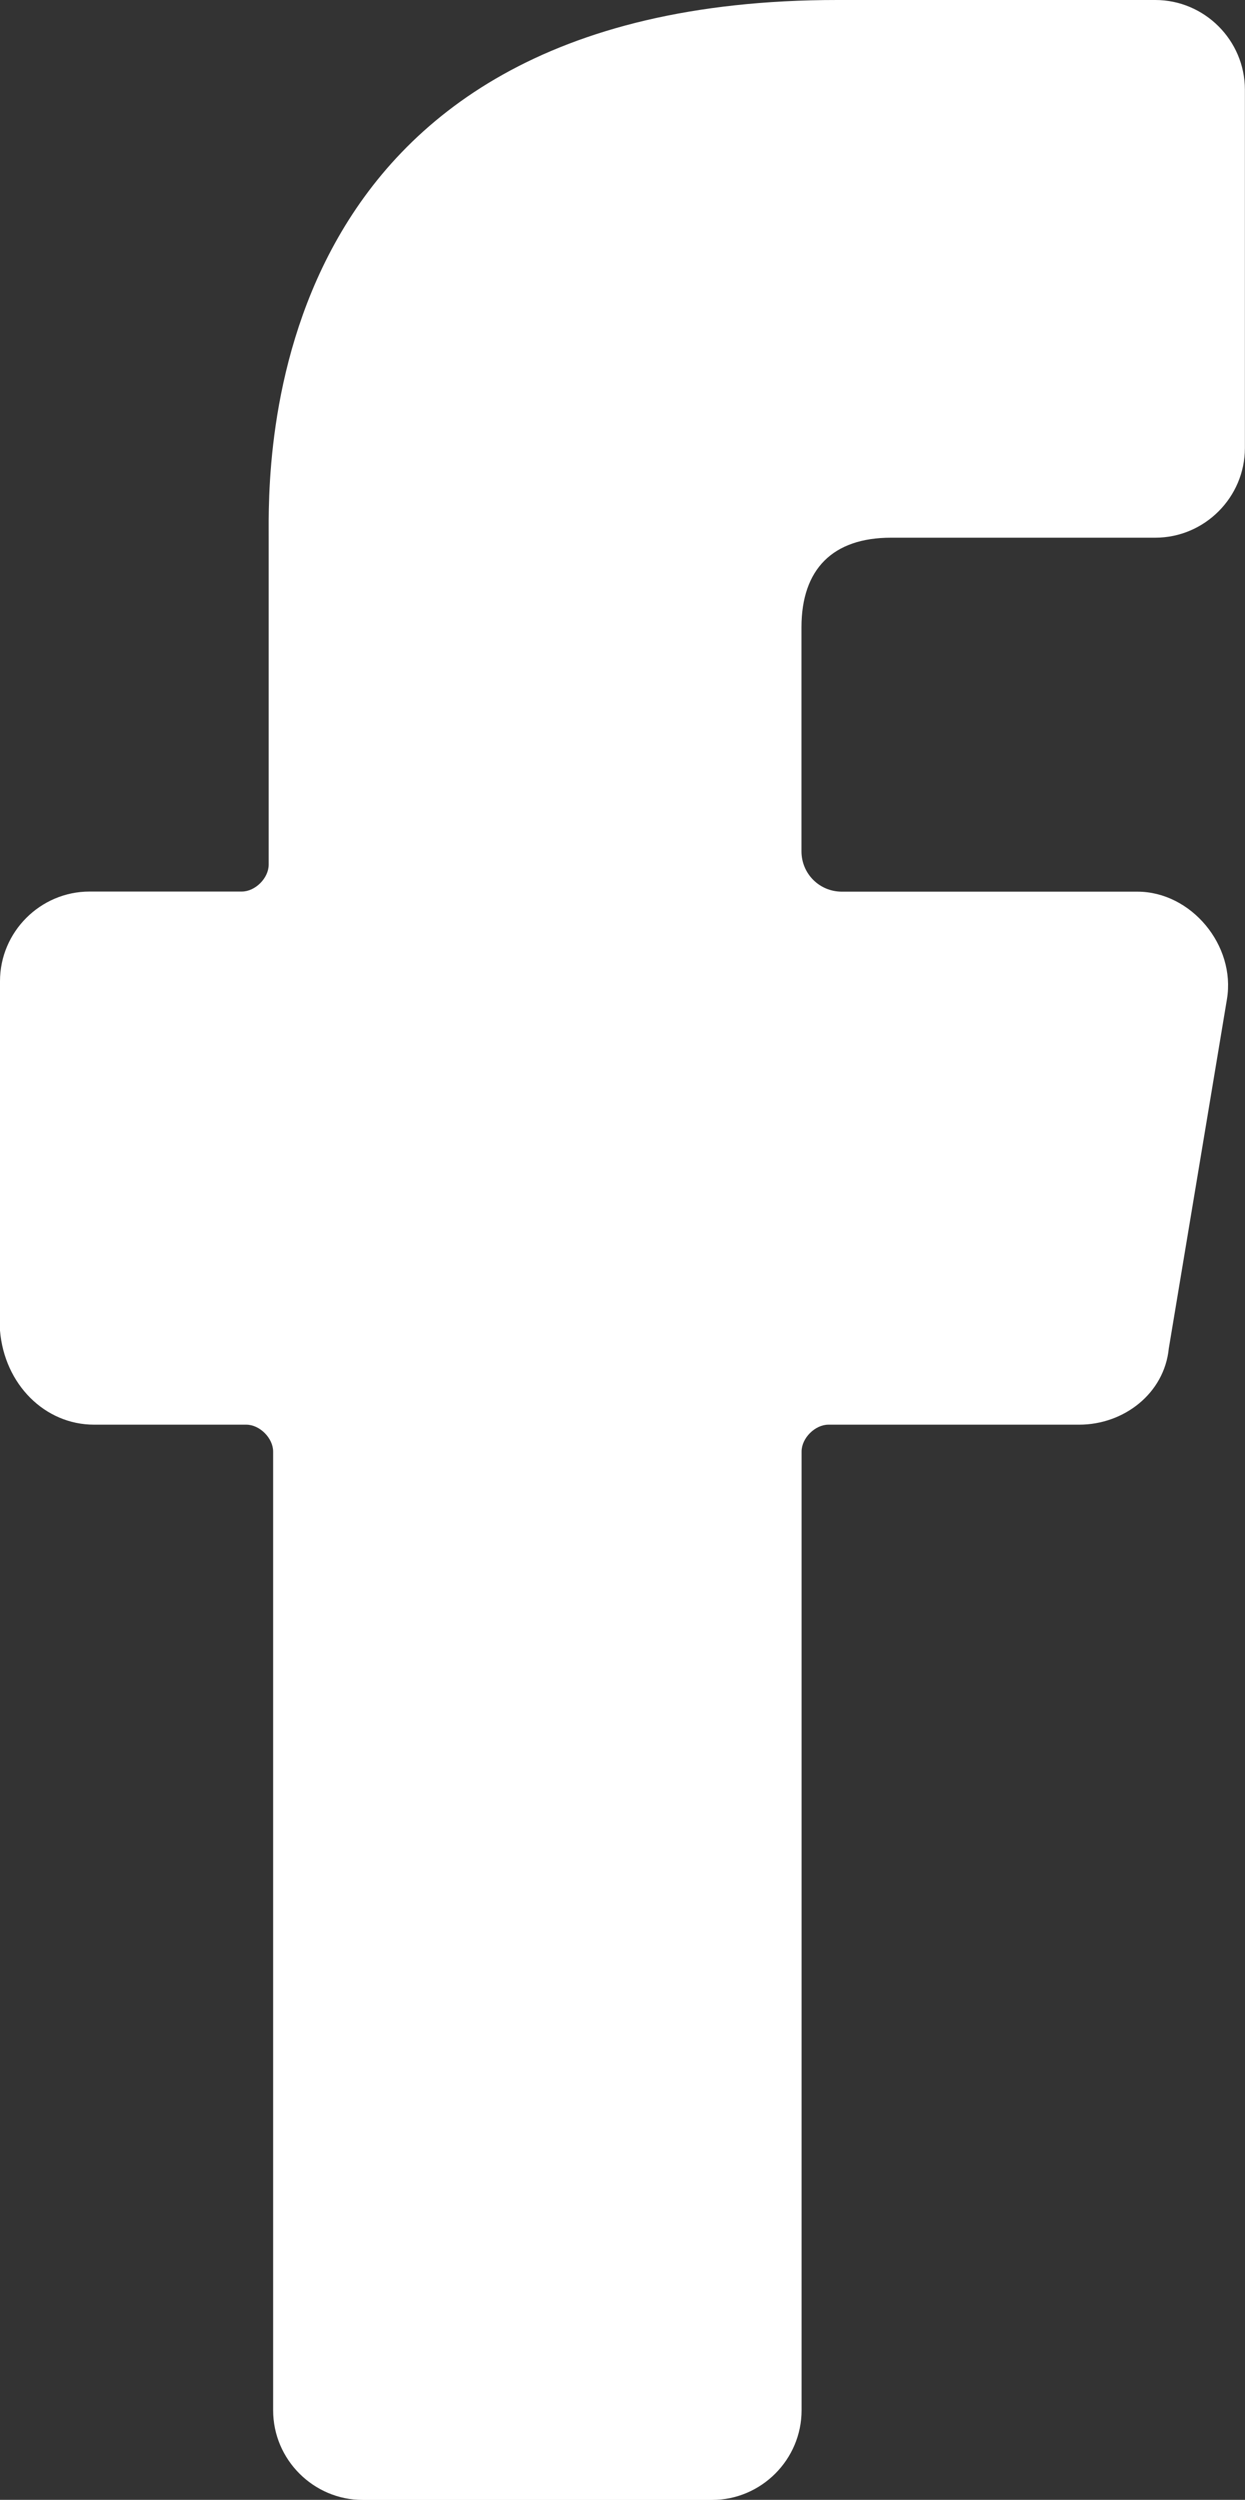 <?xml version="1.0" encoding="UTF-8"?>
<svg id="OBJECTS" xmlns="http://www.w3.org/2000/svg" viewBox="0 0 111.72 224.23">
  <rect x="0" y="0" width="111.72" height="224.23" fill="#333333" stroke="none"/>
  <defs>
    <style>
      .cls-1 {
        fill: #fff;
        stroke-width: 0px;
      }
    </style>
  </defs>
  <g id="Layer_2" data-name="Layer 2">
    <path class="cls-1" d="m8.44,127.79h13.66c1.21,0,2.41,1.21,2.41,2.41v86c0,4.42,3.62,8.04,8.04,8.04h31.34c4.42,0,8.04-3.62,8.04-8.04v-86c0-1.21,1.21-2.41,2.41-2.41h22.5c4.02,0,7.64-2.81,8.04-6.83l5.22-31.34c.8-4.82-3.21-9.64-8.04-9.64h-26.52c-2.01,0-3.62-1.61-3.62-3.62v-20.09c0-5.22,2.81-8.04,8.04-8.04h23.71c4.42,0,8.04-3.62,8.04-8.04V8.04c0-4.42-3.62-8.04-8.04-8.04h-28.53C22.91,0,24.11,42.19,24.11,48.22v29.34c0,1.21-1.21,2.41-2.41,2.41h-13.66c-4.42,0-8.04,3.62-8.04,8.04v31.34c.4,4.82,4.02,8.44,8.44,8.44Z"/>
  </g>
</svg>